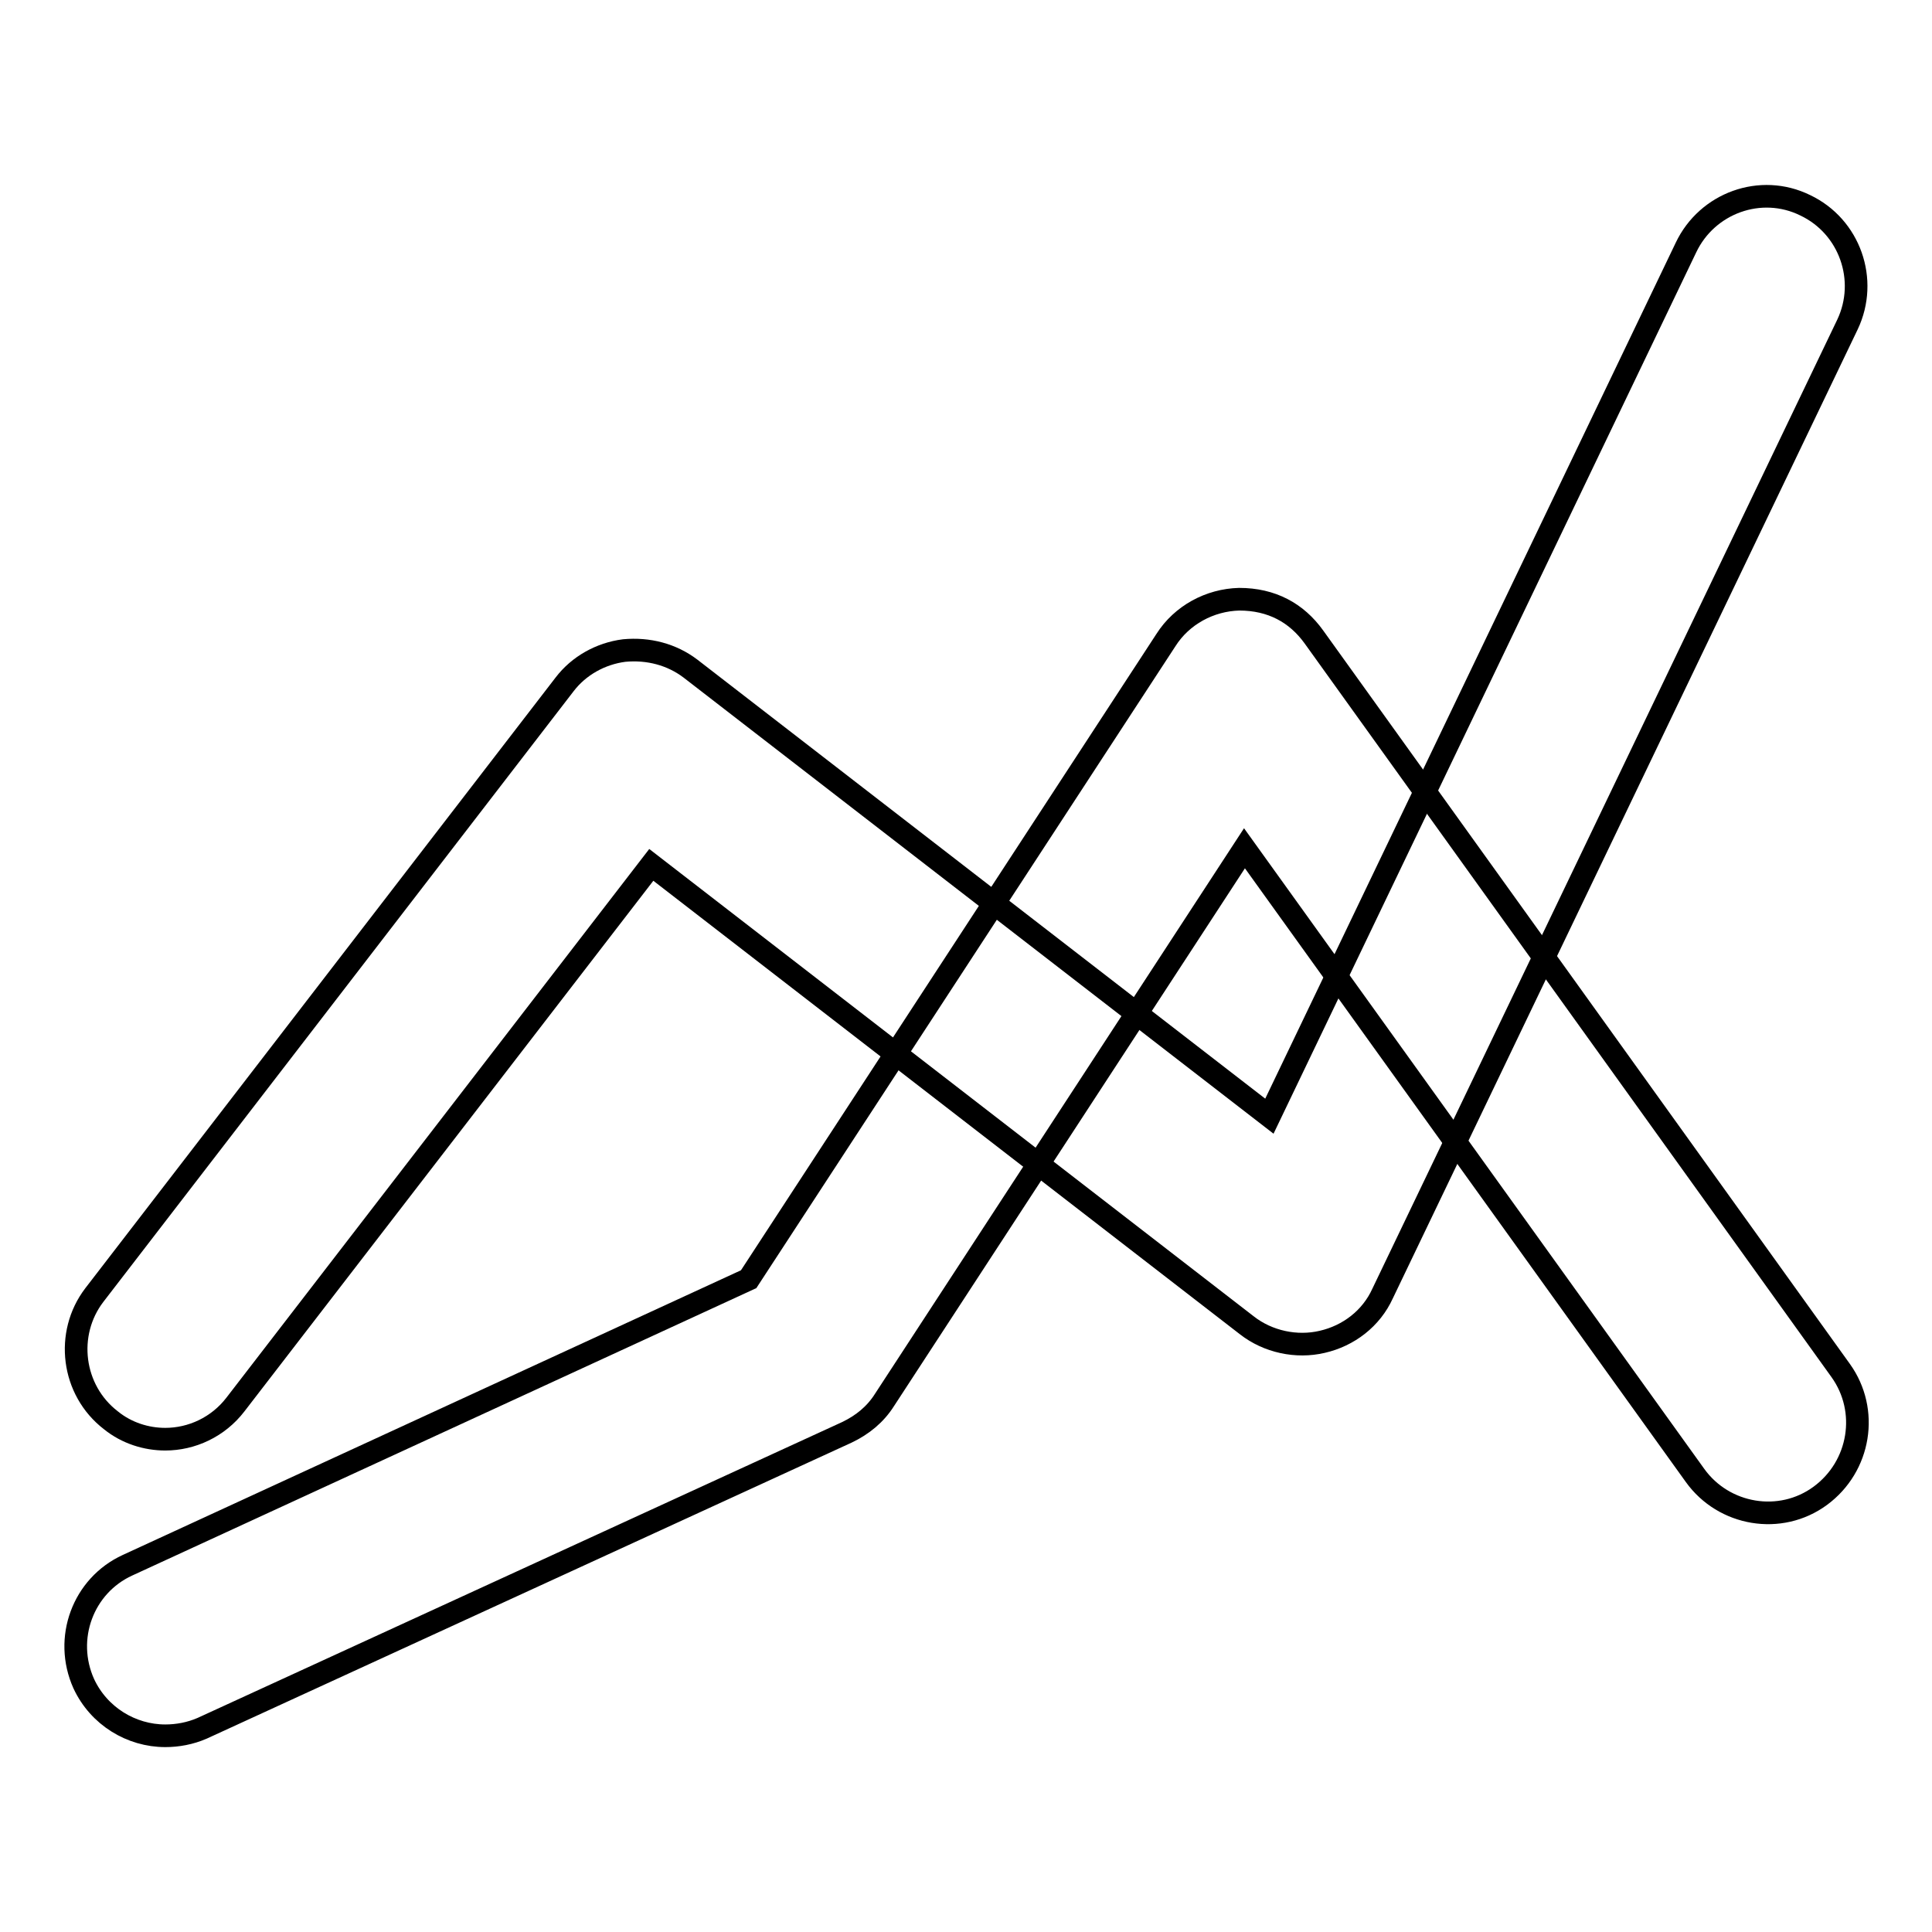 <?xml version="1.0" encoding="utf-8"?>
<!-- Svg Vector Icons : http://www.onlinewebfonts.com/icon -->
<!DOCTYPE svg PUBLIC "-//W3C//DTD SVG 1.1//EN" "http://www.w3.org/Graphics/SVG/1.1/DTD/svg11.dtd">
<svg version="1.1" xmlns="http://www.w3.org/2000/svg" xmlns:xlink="http://www.w3.org/1999/xlink" x="0px" y="0px" viewBox="0 0 256 256" enable-background="new 0 0 256 256" xml:space="preserve">
<g><g><path stroke-width="3" fill-opacity="0" stroke="#000000"  d="M21.9,190.7c-2.5,0-5.1-0.8-7.2-2.5c-5.2-4-6.1-11.5-2.2-16.6l62.3-80.9c1.9-2.5,4.8-4.1,7.9-4.5c3.2-0.3,6.3,0.5,8.8,2.4l76.7,59.3l55.2-115.1c2.8-5.9,9.9-8.5,15.8-5.6c5.9,2.8,8.4,9.9,5.6,15.8l-61.6,128.4c-1.5,3.3-4.5,5.6-8,6.4c-3.4,0.8-7.2,0-10-2.2l-78.9-61l-55.1,71.5C28.9,189.1,25.4,190.7,21.9,190.7z"/><path stroke-width="3" fill-opacity="0" stroke="#000000"  d="M21.9,230c-4.5,0-8.8-2.6-10.8-6.9c-2.7-6-0.1-13,5.8-15.7l82.3-37.9l55.3-84.7c2.1-3.3,5.8-5.3,9.7-5.4c4.3,0,7.6,1.8,9.9,5l69.8,97.2c3.8,5.3,2.6,12.7-2.7,16.6s-12.8,2.6-16.6-2.7l-59.7-83.1l-47.7,73.1c-1.2,1.9-2.9,3.3-5,4.3L26.8,229C25.2,229.7,23.5,230,21.9,230z"/></g></g>
</svg>
